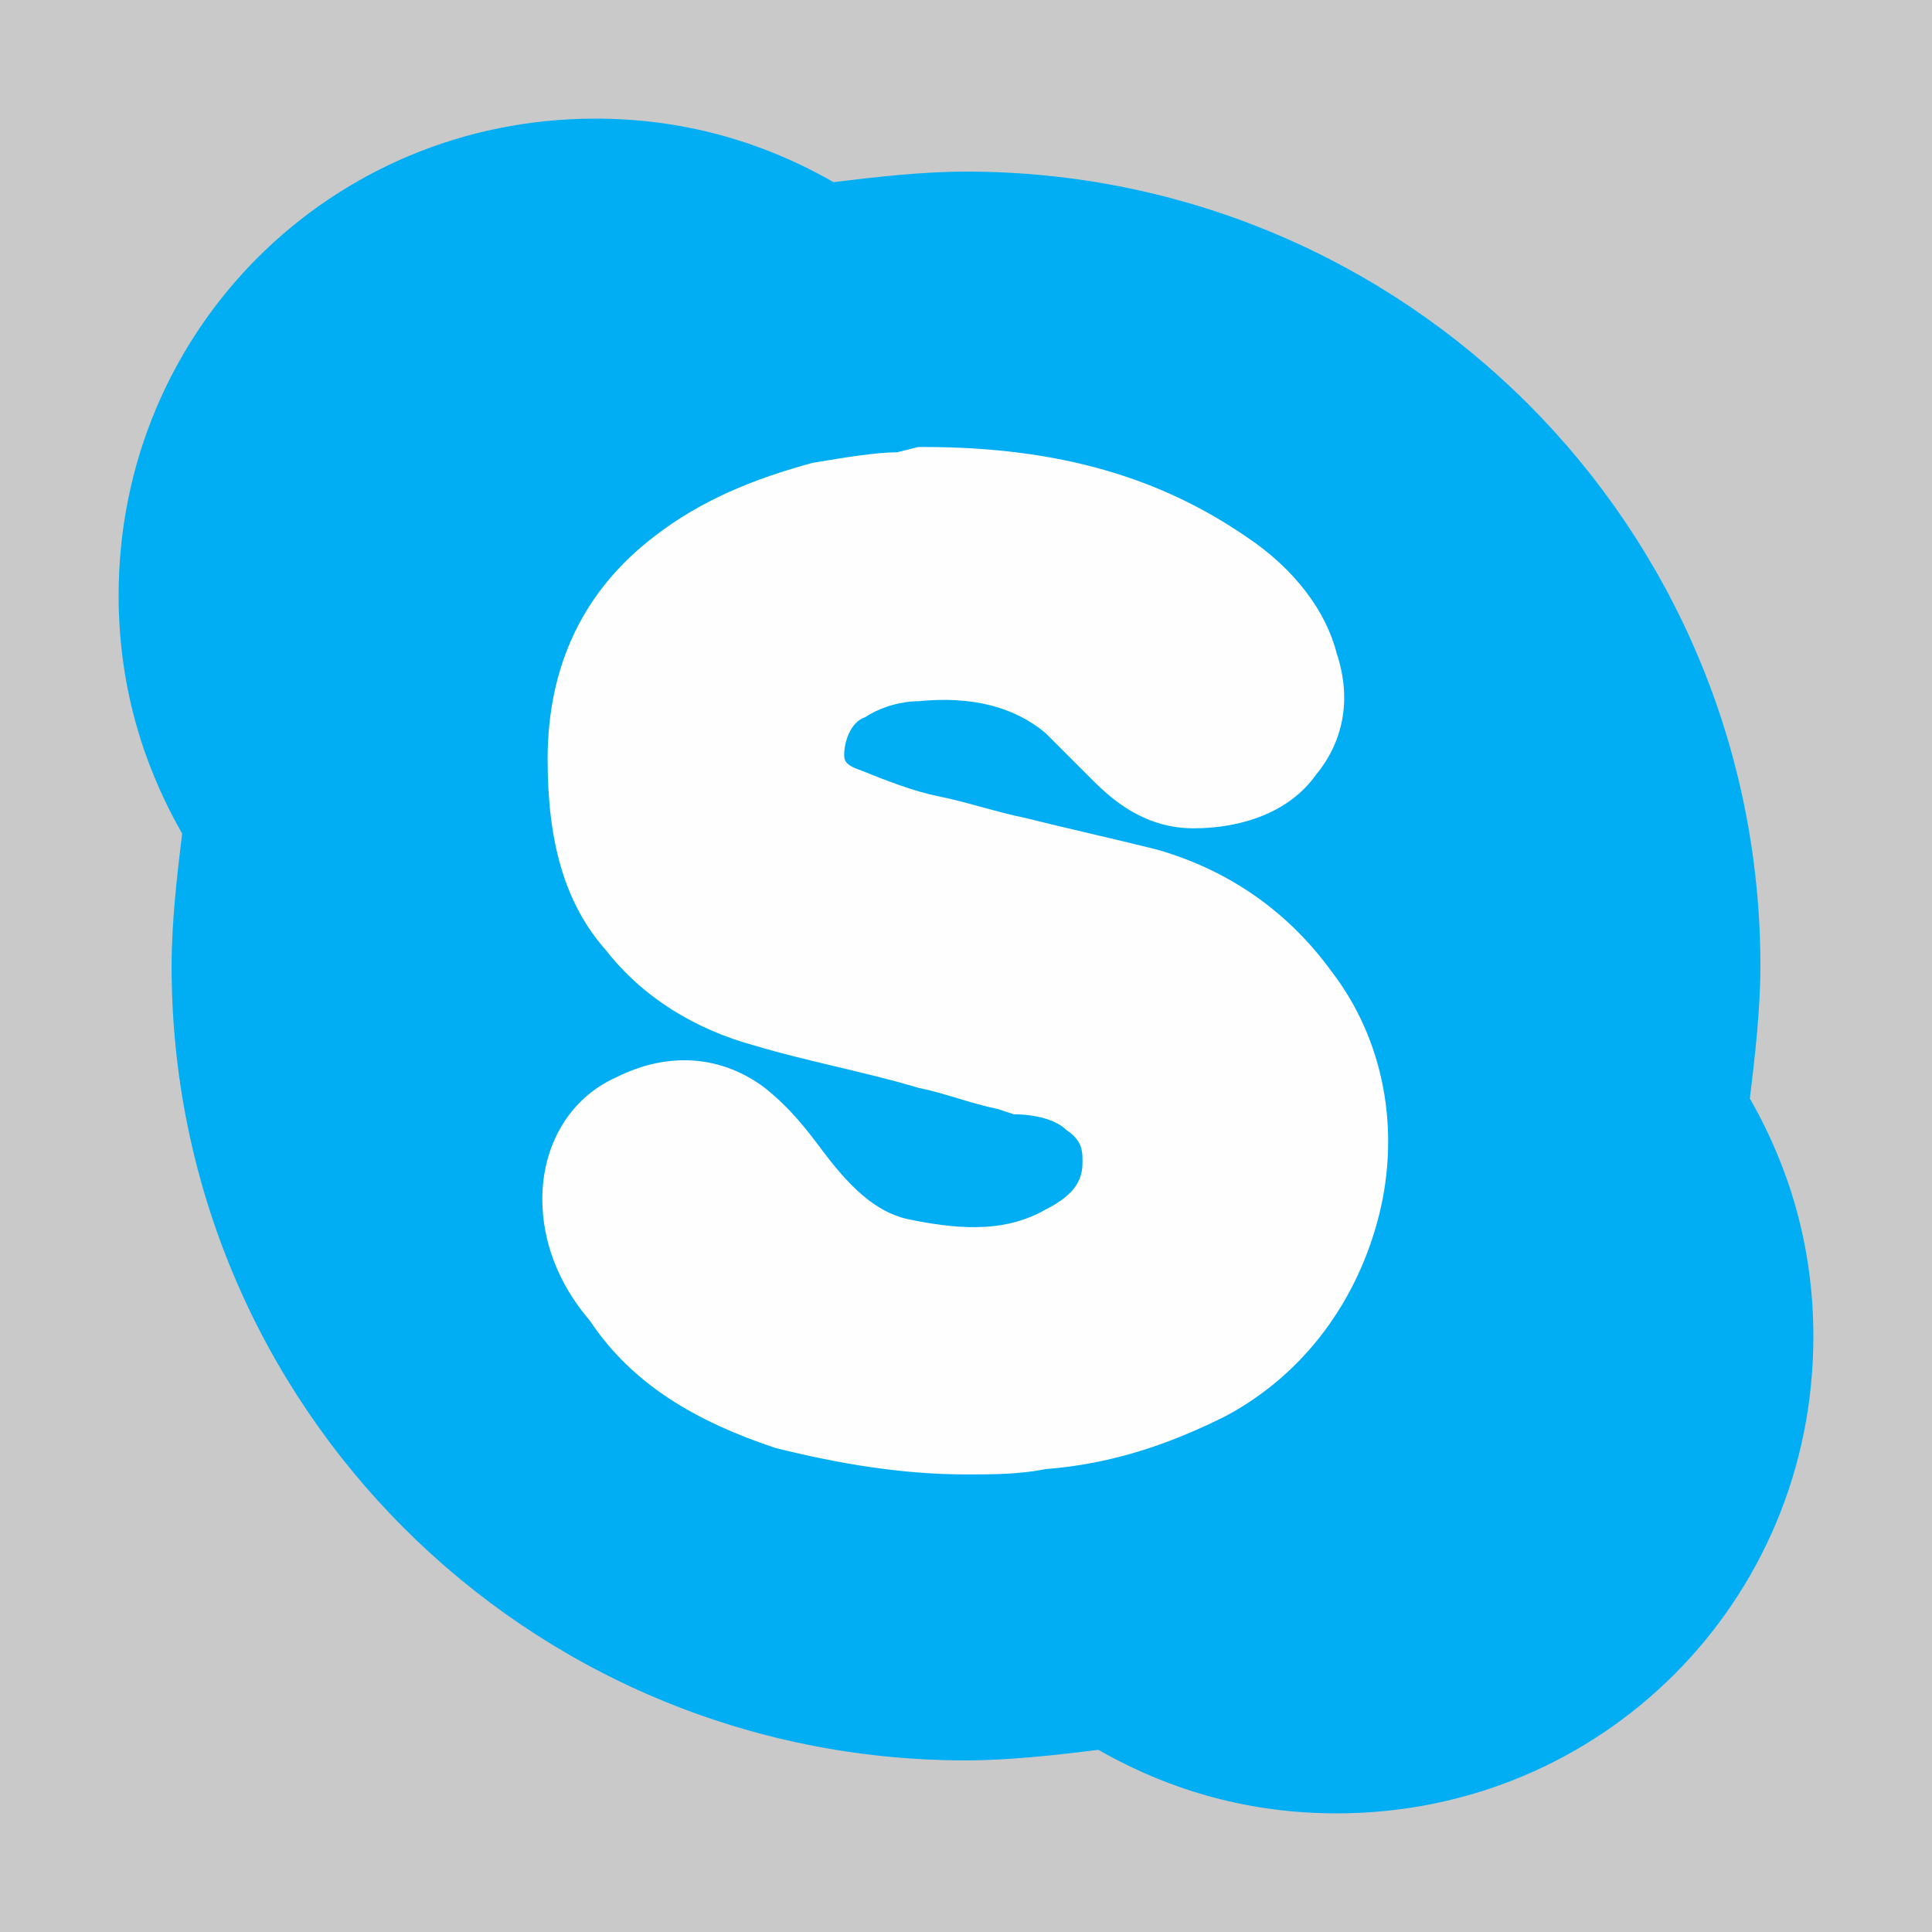 <!DOCTYPE svg PUBLIC "-//W3C//DTD SVG 1.1//EN" "http://www.w3.org/Graphics/SVG/1.1/DTD/svg11.dtd">
<!-- Uploaded to: SVG Repo, www.svgrepo.com, Transformed by: SVG Repo Mixer Tools -->
<svg version="1.1" id="Icons" xmlns="http://www.w3.org/2000/svg" xmlns:xlink="http://www.w3.org/1999/xlink" viewBox="-2.24 -2.24 36.48 36.48" xml:space="preserve" width="800px" height="800px" fill="#000000">
<g id="SVGRepo_bgCarrier" stroke-width="0">
<rect x="-2.24" y="-2.24" width="36.48" height="36.48" rx="0" fill="#c9c9c9" strokewidth="0"/>
</g>
<g id="SVGRepo_tracerCarrier" stroke-linecap="round" stroke-linejoin="round"/>
<g id="SVGRepo_iconCarrier"> <style type="text/css"> .st0{fill:#FFFFFF;} .st1{fill:#3A559F;} .st2{fill:#F4F4F4;} .st3{fill:#FF0084;} .st4{fill:#0063DB;} .st5{fill:#00ACED;} .st6{fill:#FFEC06;} .st7{fill:#FF0000;} .st8{fill:#25D366;} .st9{fill:#0088FF;} .st10{fill:#314358;} .st11{fill:#EE6996;} .st12{fill:#01AEF3;} .st13{fill:#FFFEFF;} .st14{fill:#F06A35;} .st15{fill:#00ADEF;} .st16{fill:#1769FF;} .st17{fill:#1AB7EA;} .st18{fill:#6001D1;} .st19{fill:#E41214;} .st20{fill:#05CE78;} .st21{fill:#7B519C;} .st22{fill:#FF4500;} .st23{fill:#00F076;} .st24{fill:#FFC900;} .st25{fill:#00D6FF;} .st26{fill:#FF3A44;} .st27{fill:#FF6A36;} .st28{fill:#0061FE;} .st29{fill:#F7981C;} .st30{fill:#EE1B22;} .st31{fill:#EF3561;} .st32{fill:none;stroke:#FFFFFF;stroke-width:2;stroke-miterlimit:10;} .st33{fill:#0097D3;} .st34{fill:#01308A;} .st35{fill:#019CDE;} .st36{fill:#FFD049;} .st37{fill:#16A05D;} .st38{fill:#4486F4;} .st39{fill:none;} .st40{fill:#34A853;} .st41{fill:#4285F4;} .st42{fill:#FBBC05;} .st43{fill:#EA4335;} </style> <path class="st12" d="M30.8,18.5c0.1-0.8,0.2-1.7,0.2-2.5c0-8.3-6.7-15-15-15c-0.8,0-1.7,0.1-2.5,0.2C12.1,0.4,10.6,0,9,0 C4,0,0,4,0,9c0,1.6,0.4,3.1,1.2,4.5C1.1,14.3,1,15.2,1,16c0,8.3,6.7,15,15,15c0.8,0,1.7-0.1,2.5-0.2c1.4,0.8,2.9,1.2,4.5,1.2 c5,0,9-4,9-9C32,21.4,31.6,19.9,30.8,18.5z"/> <path class="st13" d="M23.8,20.7c-0.4,1.6-1.4,3-2.9,3.8c-1,0.5-2.1,0.9-3.4,1c-0.5,0.1-1,0.1-1.5,0.1c-1.2,0-2.4-0.2-3.6-0.5 c-1.5-0.5-2.7-1.2-3.5-2.4C8.3,22,8,21.2,8,20.4c0-1,0.5-1.9,1.4-2.3c1-0.5,2-0.4,2.8,0.2c0.5,0.4,0.8,0.8,1.1,1.2 c0.6,0.8,1.1,1.2,1.7,1.3c1,0.2,1.8,0.2,2.5-0.2c0.6-0.3,0.7-0.6,0.7-0.9c0-0.2,0-0.4-0.3-0.6c-0.2-0.2-0.6-0.3-1-0.3l-0.3-0.1 c-0.5-0.1-1-0.3-1.5-0.4c-1-0.3-2.1-0.5-3.1-0.8c-1.1-0.3-2.1-0.9-2.8-1.8c-0.8-0.9-1.1-2.1-1.1-3.6c0-1.8,0.7-3.2,2-4.2 c0.9-0.7,1.9-1.1,3-1.4c0.6-0.1,1.2-0.2,1.6-0.2l0.4-0.1l0.1,0c2.6,0,4.5,0.6,6.1,1.7c0.9,0.6,1.5,1.4,1.7,2.2 c0.3,0.9,0.1,1.7-0.4,2.3c-0.5,0.7-1.4,1-2.3,1c-0.9,0-1.5-0.5-1.9-0.9c-0.1-0.1-0.2-0.2-0.3-0.3c-0.2-0.2-0.4-0.4-0.6-0.6 c-0.6-0.5-1.4-0.7-2.4-0.6c-0.3,0-0.7,0.1-1,0.3c-0.3,0.1-0.4,0.5-0.4,0.7c0,0.1,0,0.2,0.3,0.3c0.5,0.2,1,0.4,1.5,0.5 c0.5,0.1,1.1,0.3,1.6,0.4c0.8,0.2,1.7,0.4,2.5,0.6c1.4,0.4,2.5,1.2,3.3,2.3C23.9,17.4,24.2,19.1,23.8,20.7z"/> </g>
</svg>